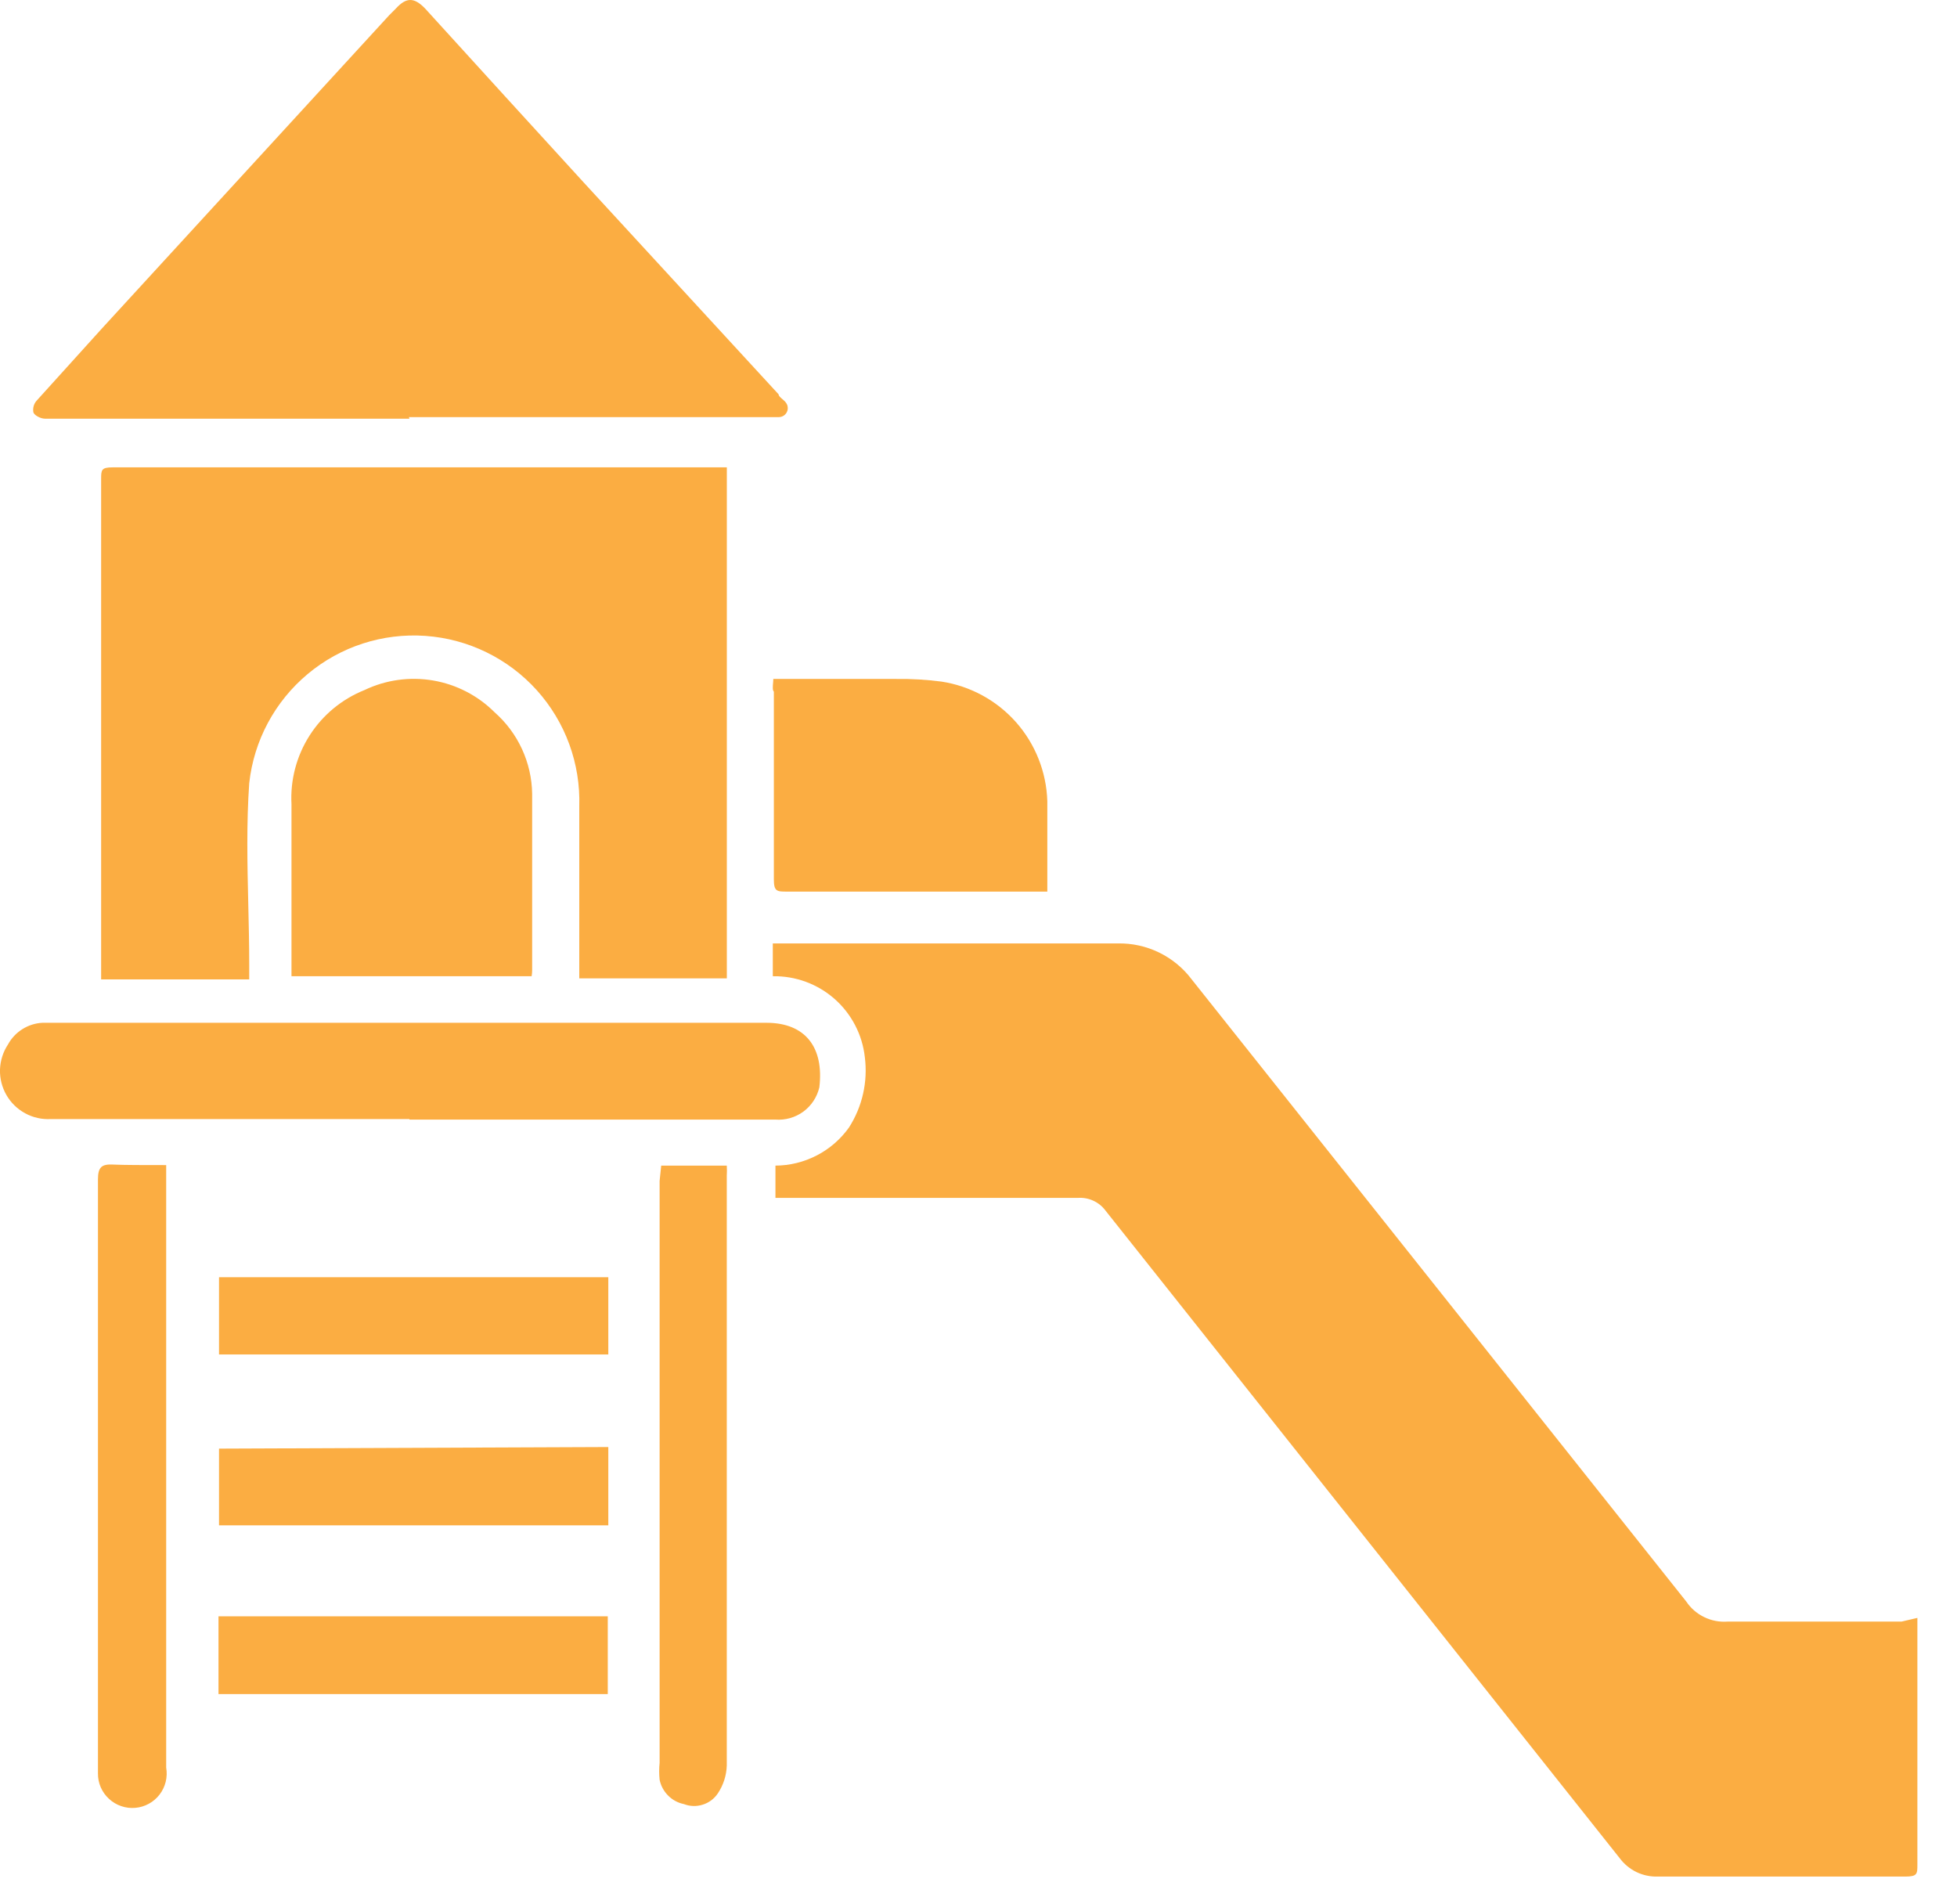 <svg width="37" height="36" viewBox="0 0 37 36" fill="none" xmlns="http://www.w3.org/2000/svg">
<path fill-rule="evenodd" clip-rule="evenodd" d="M7.741 7.915H0.851C0.771 7.915 0.651 7.855 0.631 7.795C0.624 7.754 0.626 7.711 0.638 7.671C0.65 7.631 0.672 7.595 0.701 7.565L1.931 6.205L7.361 0.285L7.481 0.165C7.681 -0.055 7.831 -0.055 8.041 0.165C9.041 1.265 10.041 2.362 11.041 3.455L14.721 7.455C14.721 7.484 14.755 7.513 14.791 7.544C14.818 7.567 14.845 7.59 14.861 7.615C14.88 7.64 14.891 7.669 14.893 7.7C14.896 7.73 14.891 7.761 14.877 7.789C14.864 7.817 14.843 7.84 14.818 7.857C14.792 7.874 14.762 7.884 14.731 7.885H7.731L7.741 7.915ZM13.742 8.835V18.495H10.952V18.245V15.245C10.978 14.436 10.69 13.648 10.148 13.047C9.606 12.446 8.851 12.078 8.044 12.021C7.236 11.964 6.438 12.222 5.817 12.742C5.196 13.261 4.8 14 4.712 14.805C4.659 15.565 4.676 16.33 4.694 17.093C4.703 17.475 4.712 17.855 4.712 18.235V18.515H1.912V18.285V9.065V9.065C1.912 8.885 1.912 8.835 2.132 8.835H13.572H13.742ZM5.511 18.455H10.051C10.057 18.419 10.061 18.382 10.061 18.345V15.005C10.057 14.713 9.991 14.425 9.869 14.16C9.747 13.895 9.57 13.658 9.351 13.465C9.035 13.149 8.628 12.939 8.188 12.864C7.747 12.789 7.294 12.852 6.891 13.045C6.464 13.216 6.101 13.516 5.854 13.903C5.606 14.291 5.486 14.746 5.511 15.205V18.205V18.455Z" fill="#FBAD42"/>
<path fill-rule="evenodd" clip-rule="evenodd" d="M16.941 12.835H14.621C14.62 12.853 14.619 12.869 14.618 12.885C14.609 12.992 14.605 13.049 14.631 13.075V16.625C14.631 16.855 14.691 16.855 14.881 16.855H14.881H19.801V15.145C19.784 14.594 19.575 14.066 19.21 13.653C18.845 13.241 18.346 12.969 17.801 12.885C17.516 12.848 17.229 12.831 16.941 12.835ZM36.251 30.585V30.835V35.245V35.245C36.251 35.425 36.251 35.475 36.021 35.475H31.341C31.202 35.479 31.064 35.45 30.938 35.389C30.813 35.328 30.704 35.237 30.621 35.125L20.901 22.885C20.842 22.805 20.763 22.741 20.672 22.699C20.581 22.657 20.481 22.638 20.381 22.645H14.661V22.035C14.934 22.034 15.201 21.967 15.443 21.842C15.685 21.717 15.893 21.536 16.051 21.315C16.304 20.92 16.41 20.45 16.351 19.985C16.304 19.559 16.099 19.166 15.778 18.883C15.456 18.6 15.04 18.447 14.611 18.455V17.835H14.841H21.131C21.402 17.829 21.67 17.888 21.913 18.006C22.157 18.125 22.369 18.299 22.531 18.515L31.881 30.275C31.966 30.402 32.083 30.504 32.22 30.57C32.357 30.637 32.509 30.666 32.661 30.655H35.951L36.251 30.585ZM7.741 21.155H0.961C0.792 21.164 0.624 21.127 0.476 21.046C0.328 20.966 0.205 20.846 0.121 20.7C0.037 20.553 -0.005 20.387 0 20.218C0.006 20.049 0.058 19.886 0.151 19.745C0.215 19.627 0.309 19.527 0.422 19.456C0.536 19.384 0.666 19.342 0.801 19.335H0.991H14.491C15.231 19.335 15.581 19.805 15.491 20.555C15.448 20.739 15.341 20.902 15.189 21.014C15.036 21.126 14.849 21.179 14.661 21.165H7.741V21.155Z" fill="#FBAD42"/>
<path fill-rule="evenodd" clip-rule="evenodd" d="M3.142 22.025V22.265V33.415C3.157 33.504 3.154 33.595 3.133 33.683C3.111 33.771 3.072 33.853 3.017 33.925C2.962 33.996 2.893 34.056 2.813 34.099C2.734 34.142 2.647 34.169 2.557 34.176C2.467 34.184 2.376 34.173 2.291 34.143C2.205 34.114 2.127 34.067 2.061 34.006C1.994 33.945 1.941 33.87 1.905 33.788C1.869 33.705 1.851 33.615 1.852 33.525V33.355V22.295C1.852 22.065 1.922 22.005 2.132 22.015C2.342 22.025 2.742 22.025 3.142 22.025ZM12.501 22.035H13.741C13.745 22.098 13.745 22.162 13.741 22.225V33.375C13.735 33.564 13.676 33.748 13.57 33.905C13.502 34.006 13.402 34.08 13.285 34.116C13.169 34.153 13.044 34.149 12.931 34.105C12.817 34.082 12.713 34.026 12.632 33.944C12.55 33.862 12.494 33.758 12.471 33.645C12.46 33.538 12.46 33.431 12.471 33.325V22.325L12.501 22.035ZM4.141 25.605H11.501V24.145H4.141V25.605ZM4.131 32.025V30.555H11.491V32.025H4.131ZM11.501 28.835V27.355L4.141 27.385V28.835H11.501Z" fill="#FBAD42"/>
</svg>
